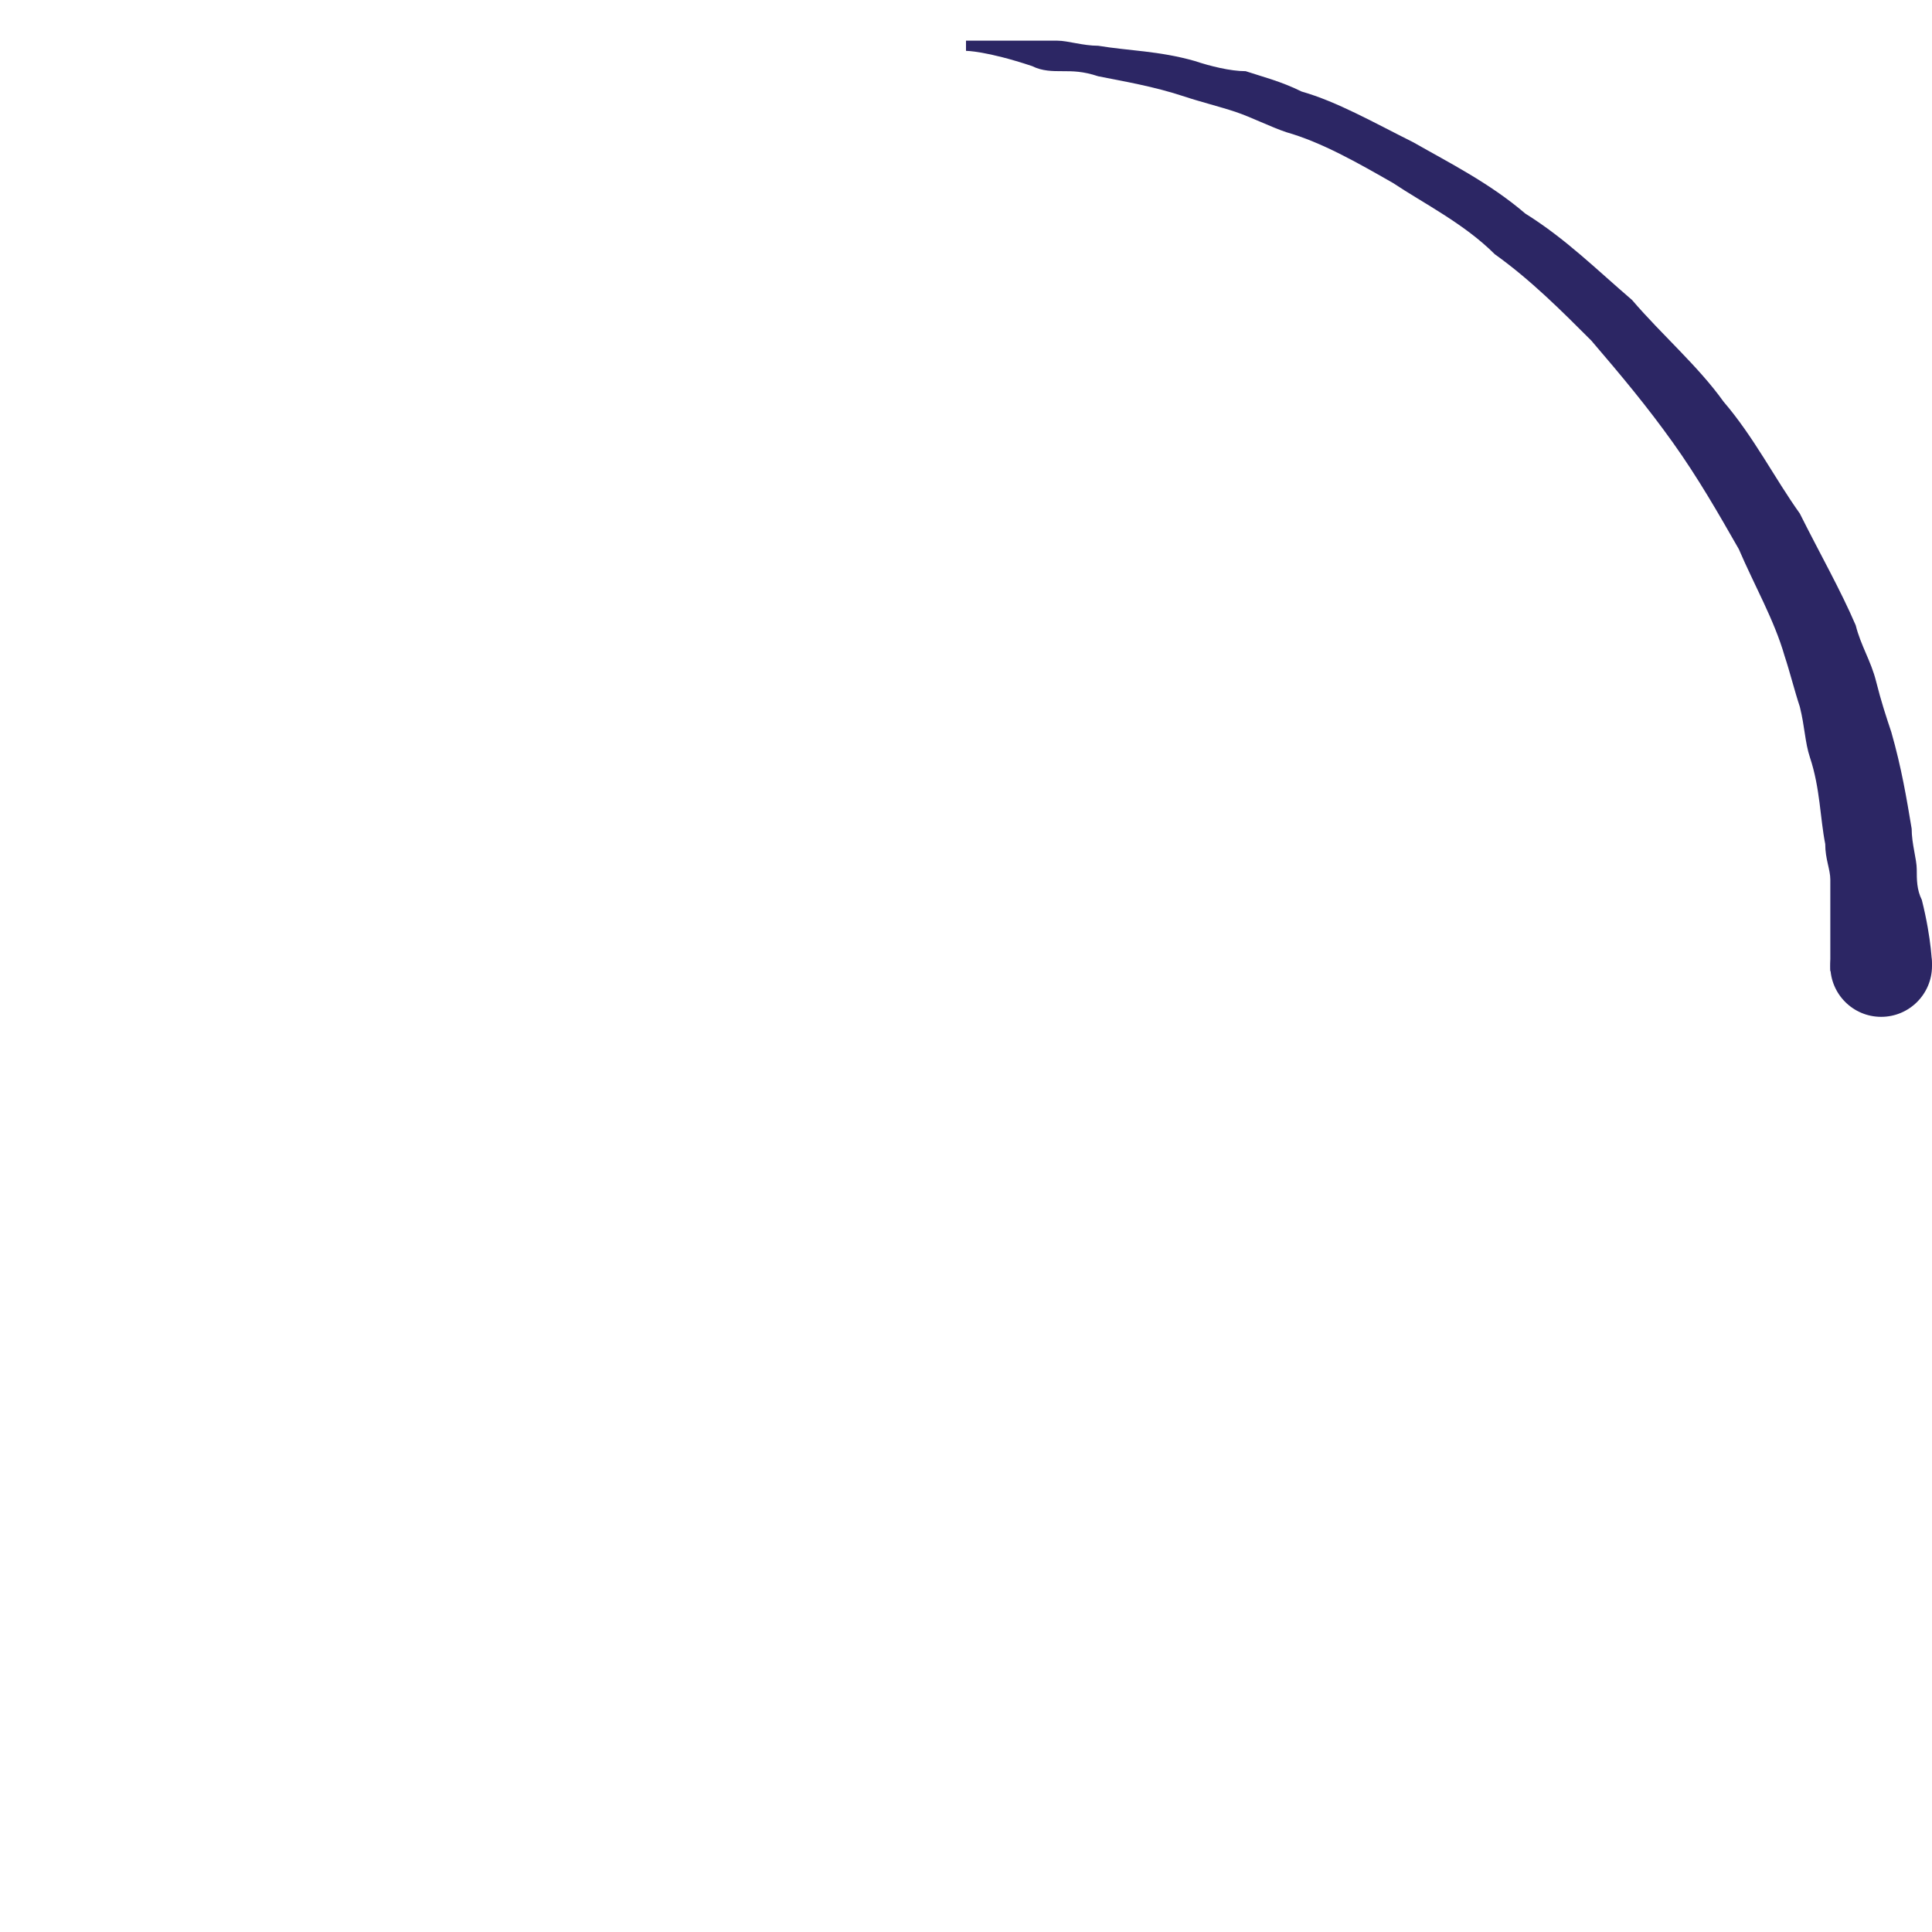 <?xml version="1.0" encoding="utf-8"?>
<!-- Generator: Adobe Illustrator 23.0.1, SVG Export Plug-In . SVG Version: 6.00 Build 0)  -->
<svg version="1.1" id="Layer_1" xmlns="http://www.w3.org/2000/svg" xmlns:xlink="http://www.w3.org/1999/xlink" x="0px" y="0px"
	 viewBox="0 0 38 38" style="enable-background:new 0 0 38 38;" xml:space="preserve">
<style type="text/css">
	.st0{fill:#2C2664;}
</style>
<g transform="translate(1 1)">
	<g id="Oval-2">
		<path class="st0" d="M35,18.1c0,0,0-0.4,0-1.2c0-0.2,0-0.4,0-0.6c0-0.2-0.1-0.4-0.1-0.7c-0.1-0.5-0.1-1.1-0.3-1.7
			c-0.1-0.3-0.1-0.6-0.2-1c-0.1-0.3-0.2-0.7-0.3-1c-0.2-0.7-0.6-1.4-0.9-2.1c-0.4-0.7-0.8-1.4-1.3-2.1c-0.5-0.7-1-1.3-1.6-2
			c-0.6-0.6-1.2-1.2-1.9-1.7c-0.6-0.6-1.4-1-2-1.4c-0.7-0.4-1.4-0.8-2.1-1c-0.3-0.1-0.7-0.3-1-0.4c-0.3-0.1-0.7-0.2-1-0.3
			c-0.6-0.2-1.2-0.3-1.7-0.4c-0.3-0.1-0.5-0.1-0.7-0.1c-0.2,0-0.4,0-0.6-0.1C18.4,0,18,0,18,0v-0.2c0,0,0.4,0,1.2,0
			c0.2,0,0.4,0,0.6,0c0.2,0,0.5,0.1,0.8,0.1C21.2,0,21.8,0,22.5,0.2c0.3,0.1,0.7,0.2,1,0.2c0.3,0.1,0.7,0.2,1.1,0.4
			C25.3,1,26,1.4,26.8,1.8c0.7,0.4,1.5,0.8,2.2,1.4c0.8,0.5,1.4,1.1,2.1,1.7c0.6,0.7,1.3,1.3,1.8,2c0.6,0.7,1,1.5,1.5,2.2
			c0.4,0.8,0.8,1.5,1.1,2.2c0.1,0.4,0.3,0.7,0.4,1.1c0.1,0.4,0.2,0.7,0.3,1c0.2,0.7,0.3,1.3,0.4,1.9c0,0.3,0.1,0.6,0.1,0.8
			c0,0.2,0,0.4,0.1,0.6C37,17.5,37,18,37,18L35,18.1z"/>
		
			<animateTransform  accumulate="none" additive="replace" attributeName="transform" calcMode="linear" dur="0.9s" fill="remove" from="0 18 18" repeatCount="indefinite" restart="always" to="360 18 18" type="rotate">
			</animateTransform>
	</g>
	<circle class="st0" cx="36" cy="18" r="1">
	
		<animateTransform  accumulate="none" additive="replace" attributeName="transform" calcMode="linear" dur="0.9s" fill="remove" from="0 18 18" repeatCount="indefinite" restart="always" to="360 18 18" type="rotate">
		</animateTransform>
	</circle>
</g>
</svg>